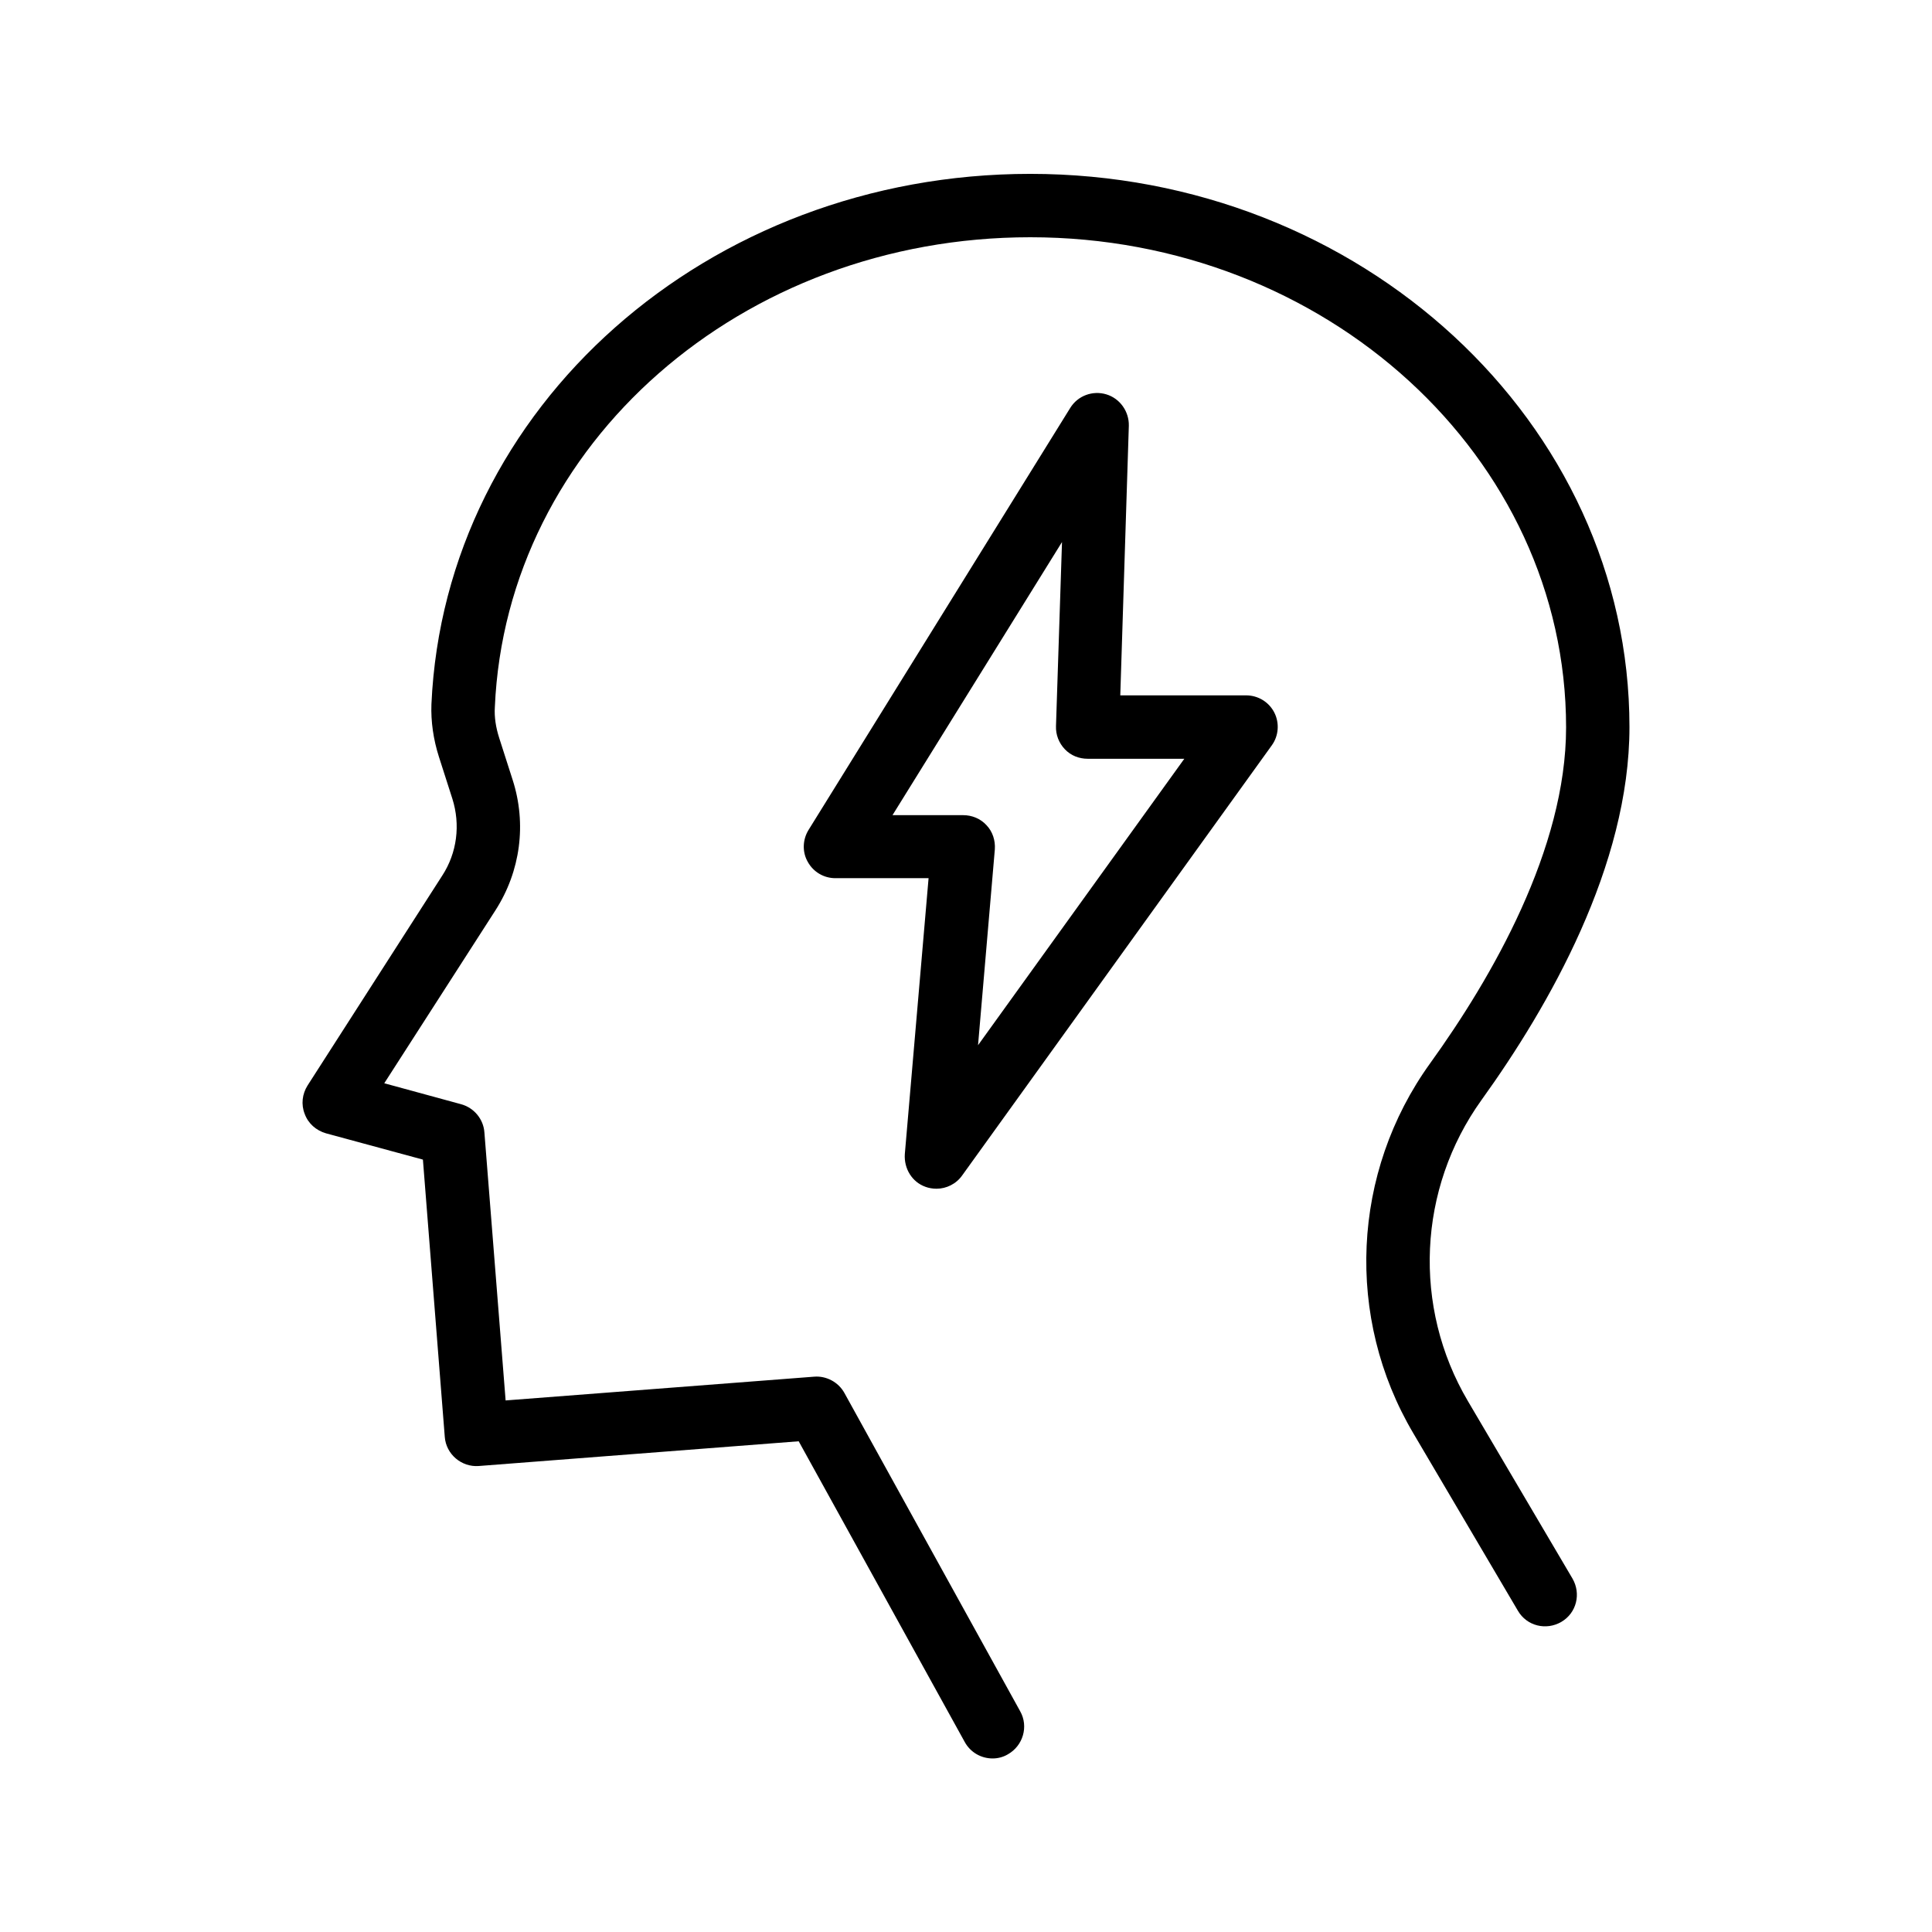 <?xml version="1.0" encoding="UTF-8"?>
<!-- Uploaded to: SVG Repo, www.svgrepo.com, Generator: SVG Repo Mixer Tools -->
<svg fill="#000000" width="800px" height="800px" version="1.1" viewBox="144 144 512 512" xmlns="http://www.w3.org/2000/svg">
 <g>
  <path d="m225.51 431.66c-1.426 2.266-1.762 5.039-0.754 7.559 0.922 2.519 3.023 4.367 5.625 5.121l25.695 6.969 5.793 73.473c0.336 4.617 4.449 8.062 8.984 7.727l84.809-6.555 44 79.688c1.512 2.769 4.367 4.367 7.391 4.367 1.344 0 2.769-0.336 4.031-1.09 4.031-2.266 5.543-7.391 3.273-11.418l-46.602-84.387c-1.594-2.856-4.785-4.535-7.977-4.281l-81.785 6.297-5.625-71.039c-0.25-3.527-2.769-6.551-6.215-7.473l-20.32-5.543 29.473-45.848c6.633-10.328 8.312-22.922 4.535-34.594l-3.527-11c-0.922-2.856-1.344-5.625-1.176-8.23 3.019-69.781 65.41-124.53 141.9-124.53 78.344 0 141.99 58.273 141.99 129.9 0 32.16-19.566 66.168-36.023 89.008-20.824 28.887-22.586 67.426-4.449 98.074l27.711 47.023c2.352 4.031 7.473 5.289 11.504 2.938s5.289-7.473 2.938-11.504l-27.711-47.023c-14.695-24.938-13.266-56.258 3.609-79.77 17.887-24.855 39.215-62.137 39.215-98.832 0-80.773-71.207-146.61-158.79-146.61-85.48 0-155.17 61.801-158.7 140.56-0.168 4.535 0.504 9.32 2.016 14.023l3.527 11c2.184 6.887 1.258 14.359-2.688 20.402z"/>
  <path d="m389.25 458.52c0.922 0.336 1.93 0.504 2.938 0.504 2.602 0 5.207-1.258 6.801-3.527l82.035-113.95c1.848-2.519 2.098-5.961 0.672-8.734-1.426-2.769-4.281-4.535-7.473-4.535h-33.336l2.266-71.457c0.082-3.777-2.352-7.223-5.961-8.312s-7.559 0.336-9.574 3.609l-69.359 111.85c-1.594 2.602-1.68 5.879-0.168 8.48 1.512 2.688 4.281 4.281 7.305 4.281h24.688l-6.297 73.137c-0.246 3.867 1.938 7.394 5.465 8.652zm-8.73-98.492 44.922-72.379-1.594 48.785c-0.082 2.266 0.754 4.449 2.352 6.129 1.594 1.68 3.777 2.519 6.047 2.519h25.609l-54.664 75.906 4.449-51.891c0.168-2.352-0.586-4.703-2.184-6.383-1.594-1.762-3.863-2.688-6.215-2.688z"/>
 </g>
</svg>